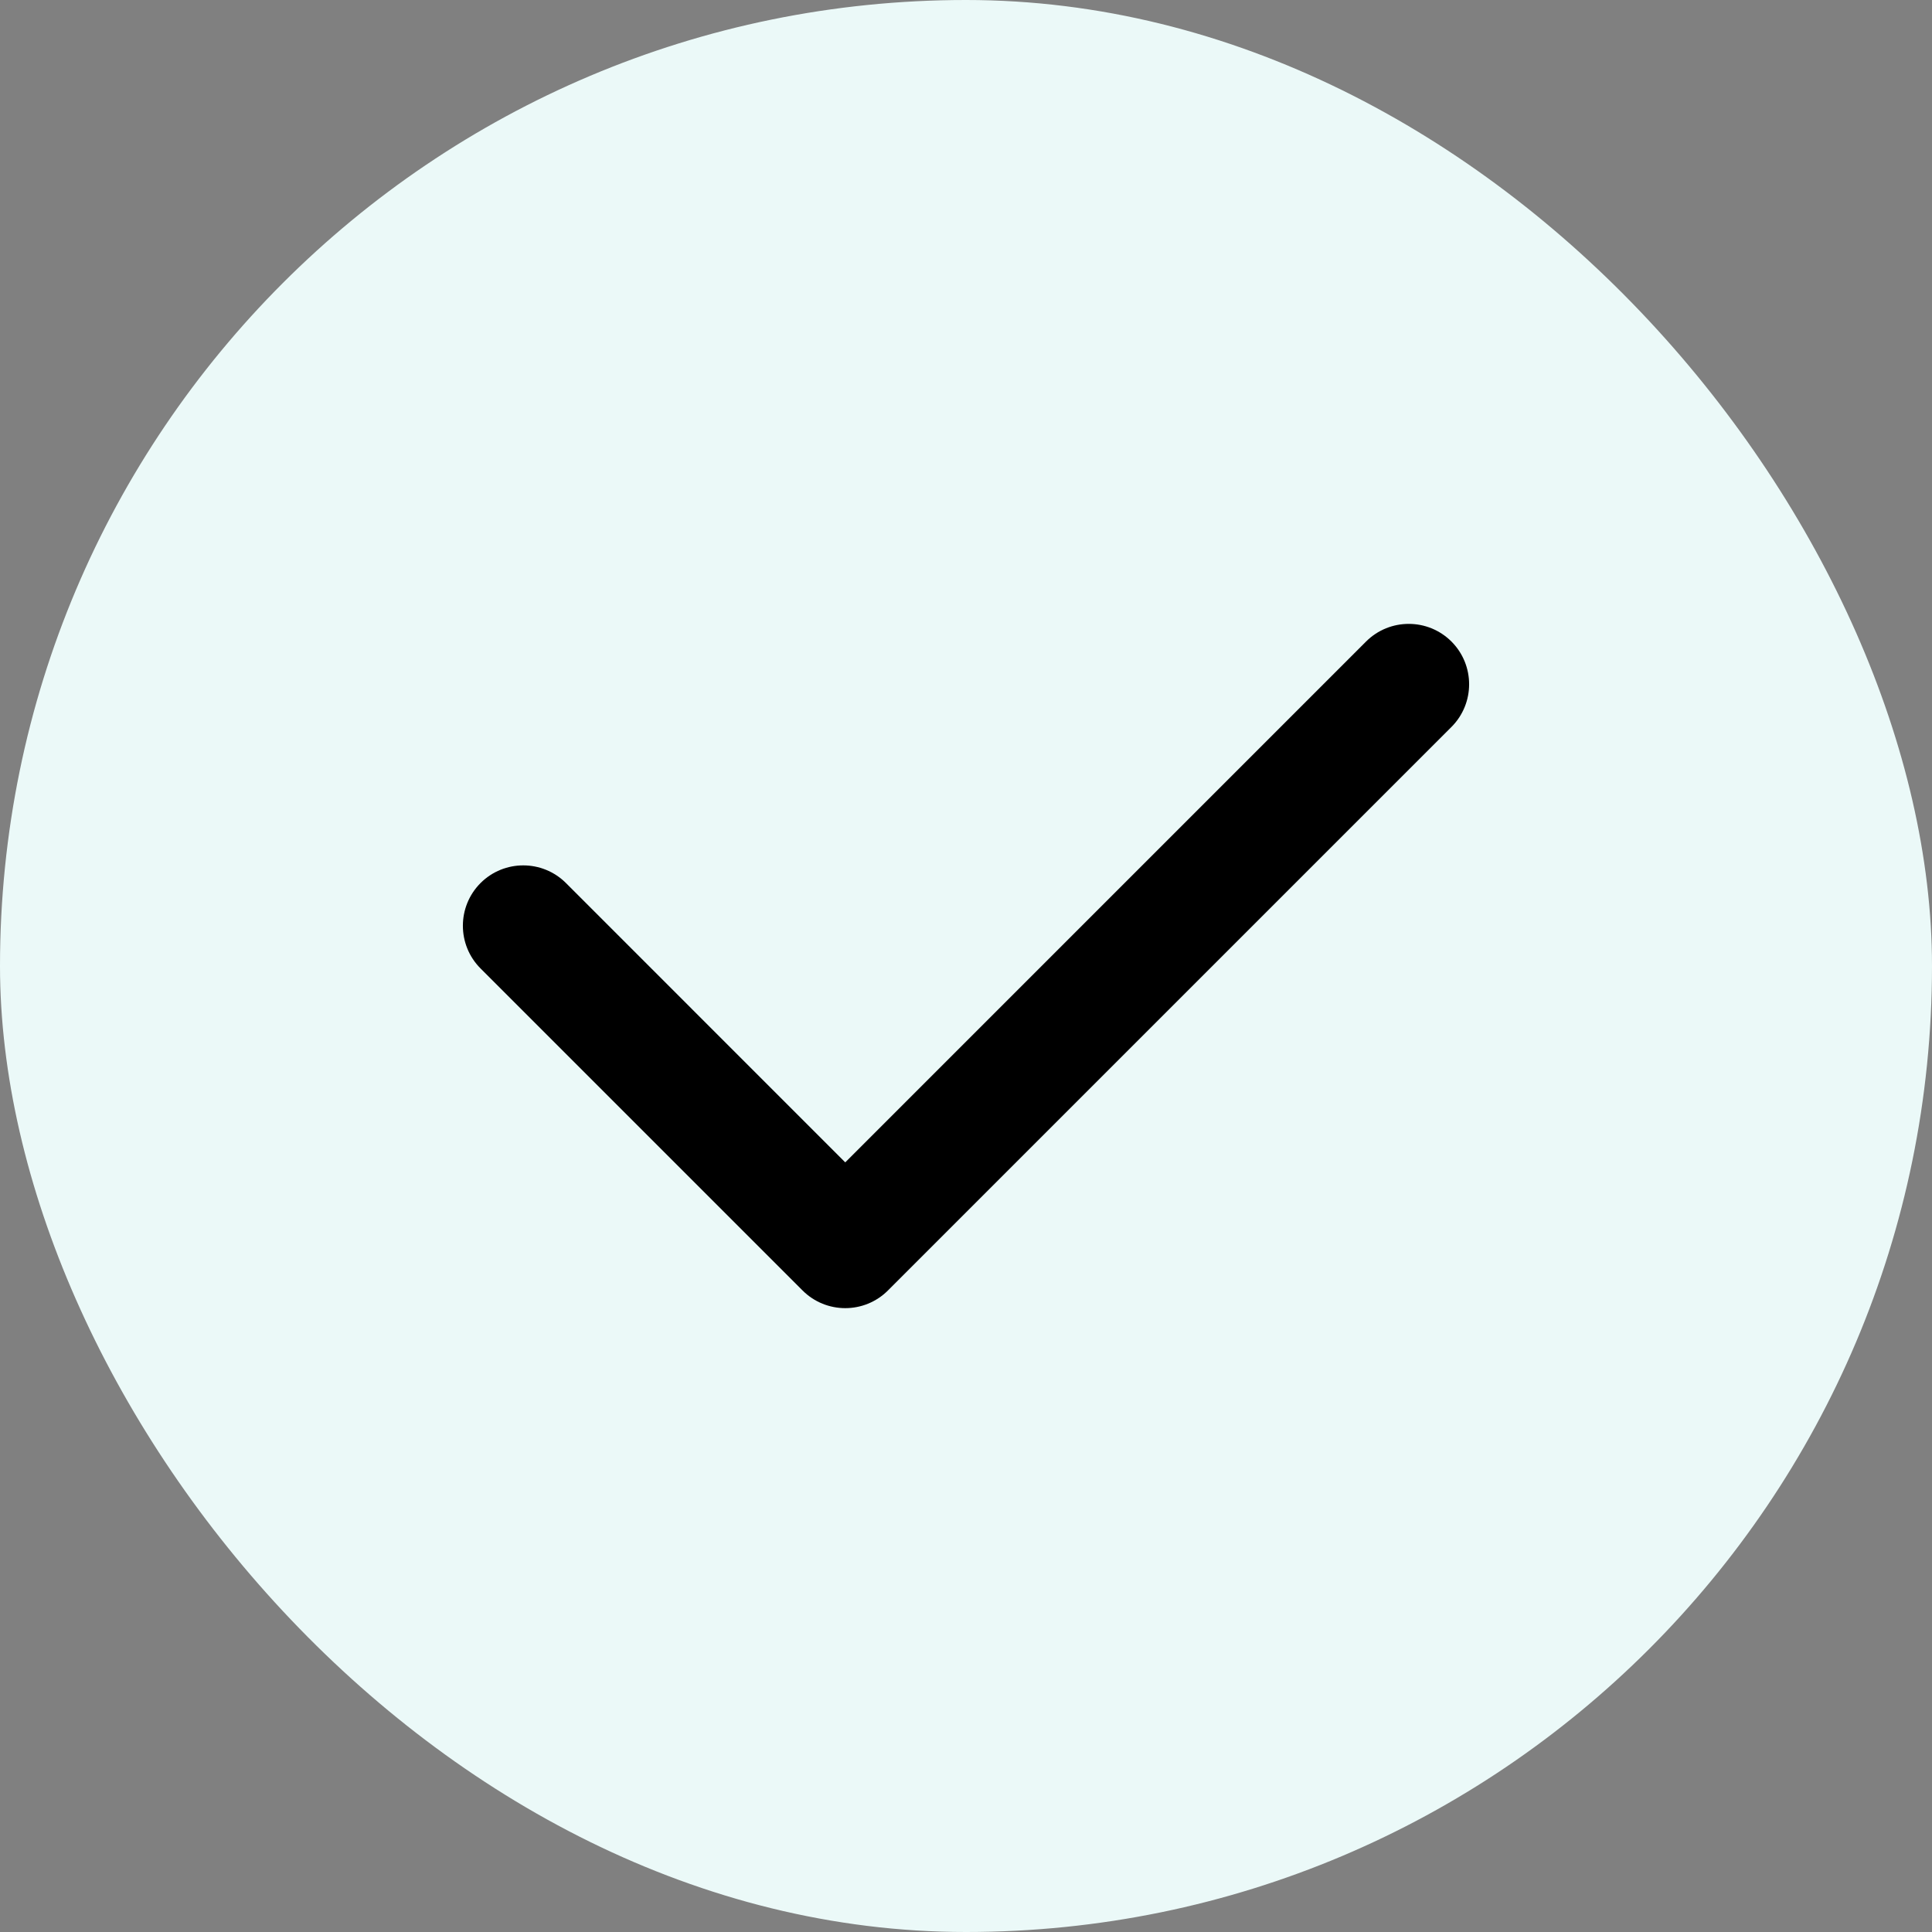 <svg width="48" height="48" viewBox="0 0 48 48" fill="none" xmlns="http://www.w3.org/2000/svg">
<rect x="0" y="0" width="48" height="48" fill="#808080" stroke="none"/>
<rect width="48" height="48" rx="24" fill="#EBF9F8"/>
<path fill-rule="evenodd" clip-rule="evenodd" d="M36.061 15.939C36.646 16.525 36.646 17.475 36.061 18.061L22.061 32.061C21.475 32.647 20.525 32.647 19.939 32.061L11.939 24.061C11.354 23.475 11.354 22.525 11.939 21.939C12.525 21.354 13.475 21.354 14.061 21.939L21 28.879L33.939 15.939C34.525 15.354 35.475 15.354 36.061 15.939Z" fill="black"/>
</svg>
